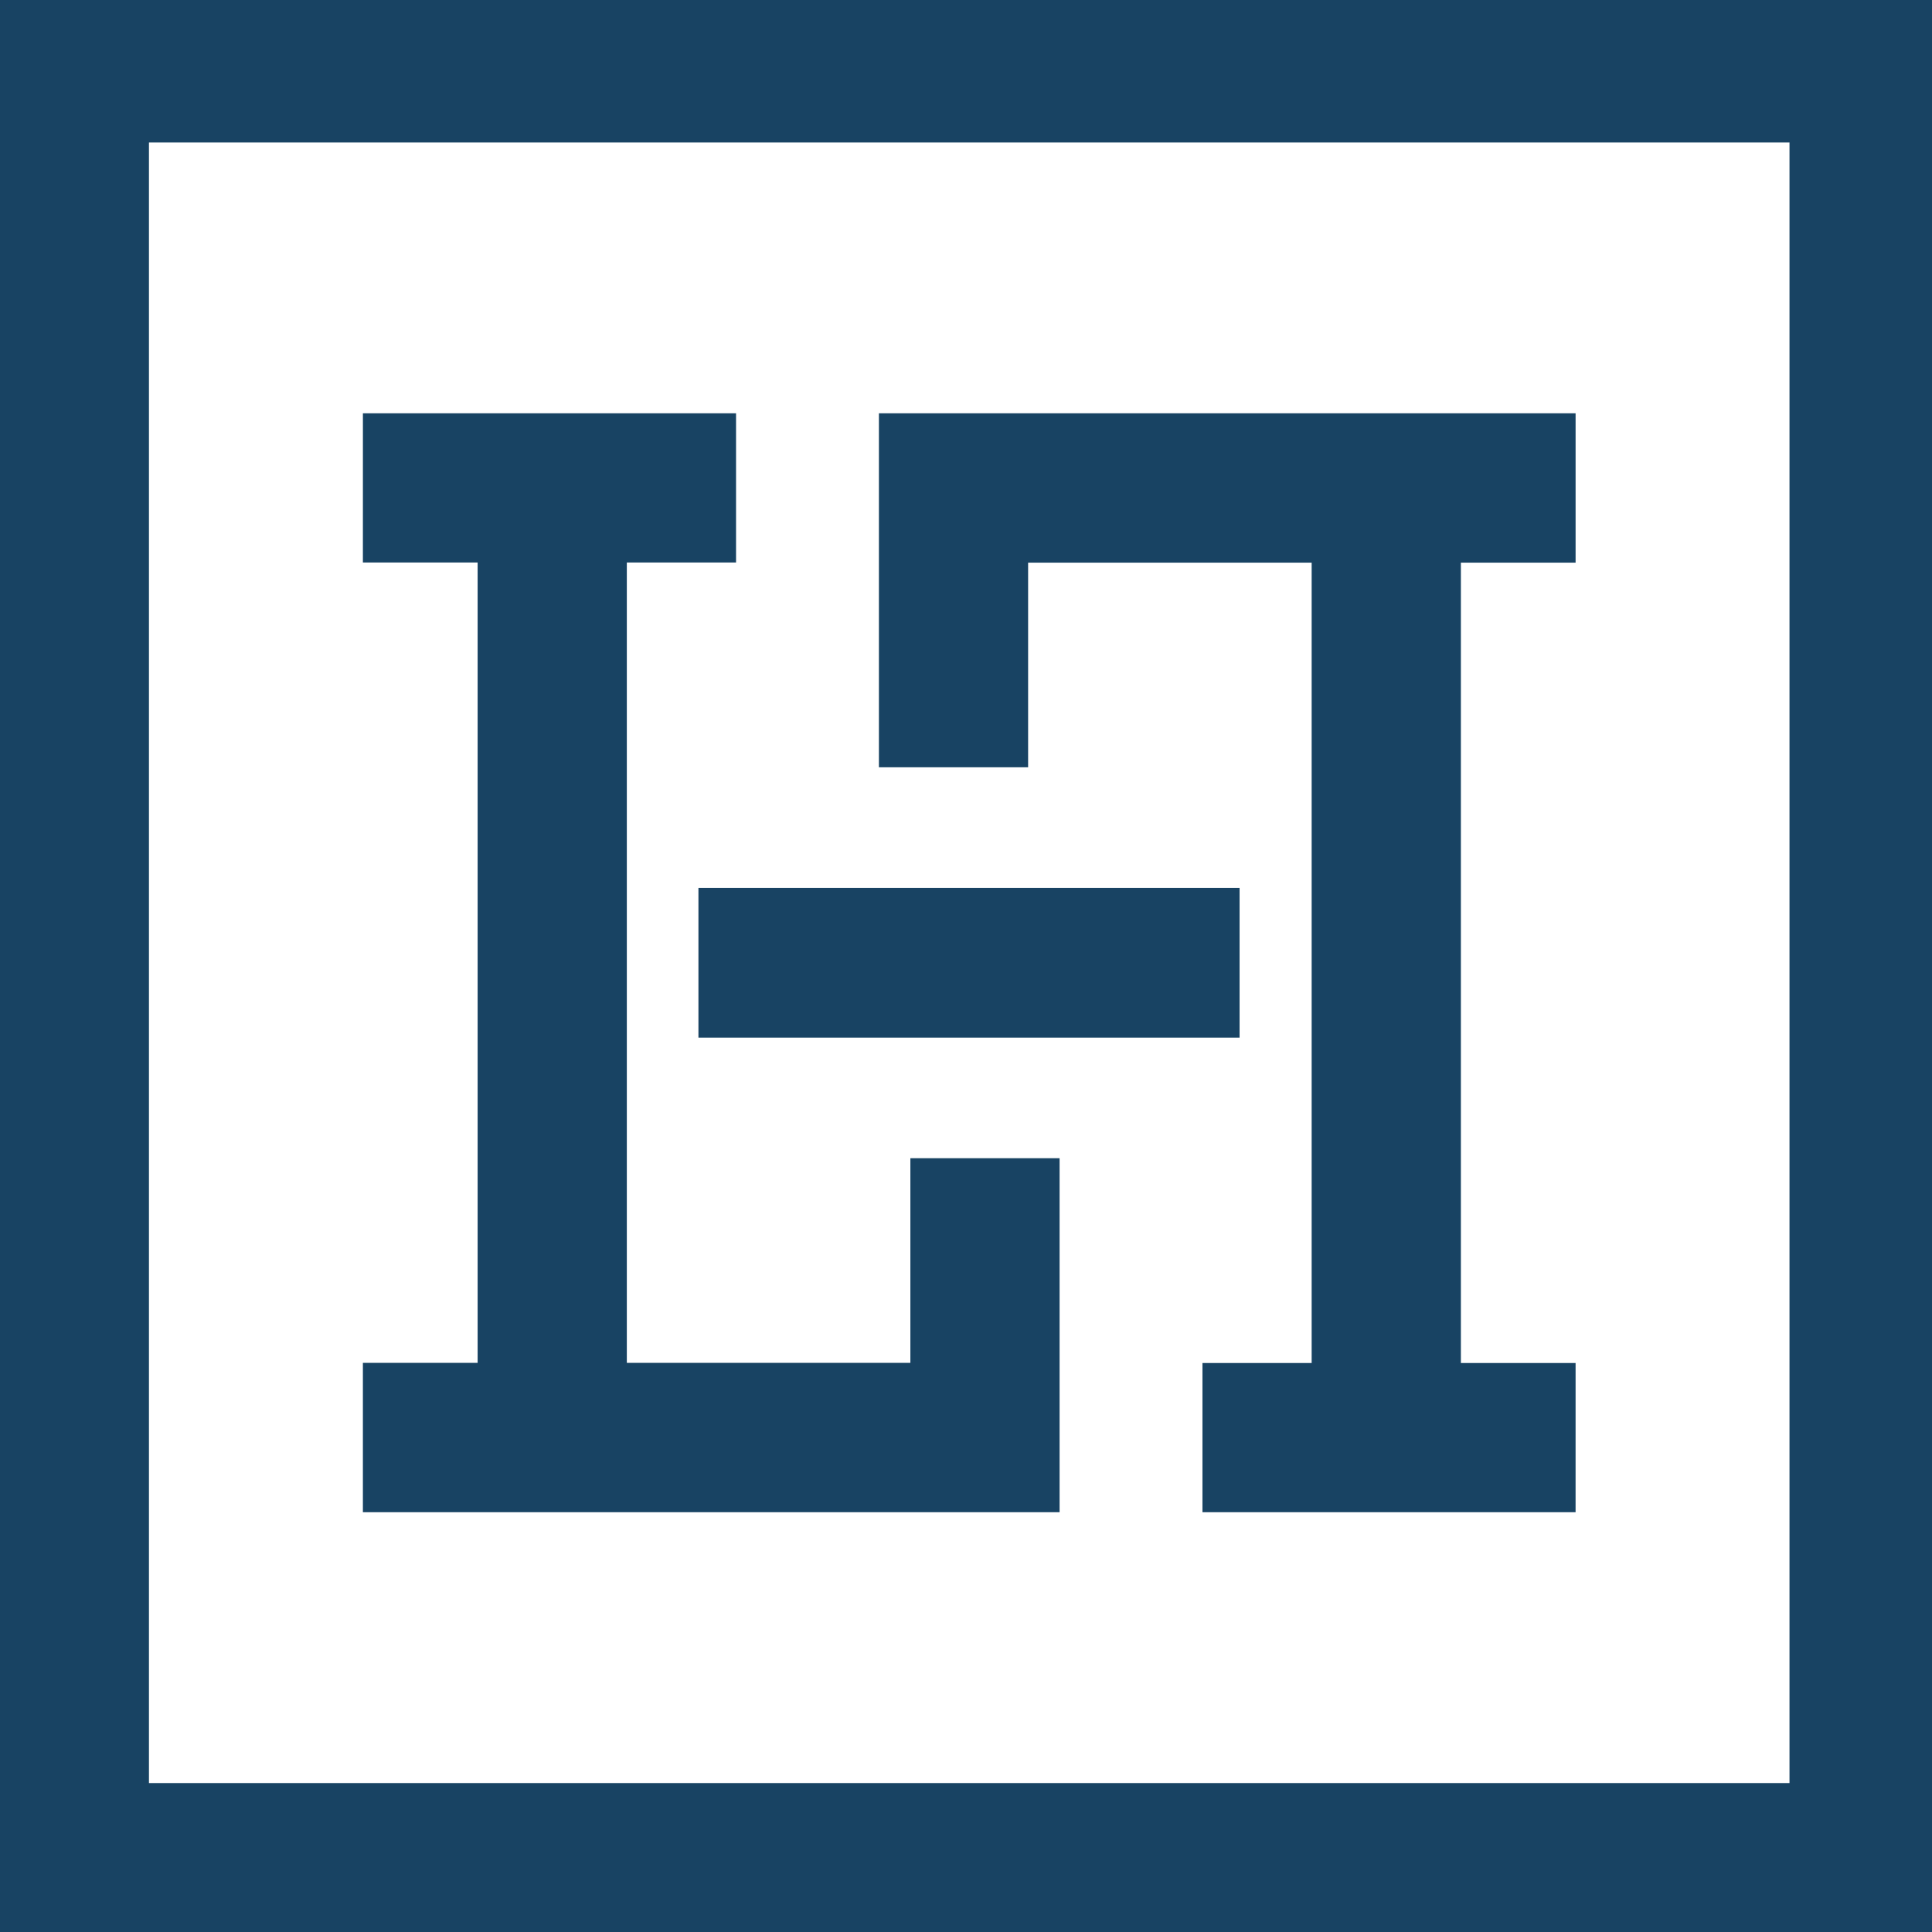 <?xml version="1.0" encoding="utf-8"?>
<!-- Generator: Adobe Illustrator 16.0.0, SVG Export Plug-In . SVG Version: 6.00 Build 0)  -->
<!DOCTYPE svg PUBLIC "-//W3C//DTD SVG 1.1//EN" "http://www.w3.org/Graphics/SVG/1.1/DTD/svg11.dtd">
<svg version="1.1" id="Ebene_1" xmlns:x="http://ns.adobe.com/Extensibility/1.0/" xmlns:i="http://ns.adobe.com/AdobeIllustrator/10.0/" xmlns:graph="http://ns.adobe.com/Graphs/1.0/"
	 xmlns="http://www.w3.org/2000/svg" xmlns:xlink="http://www.w3.org/1999/xlink" x="0px" y="0px" width="299px" height="299px"
	 viewBox="0 0 299 299" enable-background="new 0 0 299 299" xml:space="preserve">
<g>
	<polygon fill="#184363" points="191.84,137.413 108.091,137.413 108.091,160.586 191.84,160.586 191.84,137.413 	"/>
	<polygon fill="#184363" points="163.983,234.035 163.983,179.25 140.89,179.25 140.89,210.915 97.009,210.917 97.009,87.055 
		113.911,87.055 113.911,63.964 56.165,63.964 56.162,87.055 73.917,87.055 73.917,210.917 56.162,210.917 56.162,234.035 
		163.983,234.035 	"/>
	<path fill="#184363" d="M276.946,275.95H23.052V22.052h253.894V275.95L276.946,275.95z M0-1v300h299.999V-1H0L0-1z"/>
	<polygon fill="#184363" points="136.021,63.959 136.021,118.747 159.113,118.747 159.113,87.08 202.994,87.078 202.994,210.939 
		186.094,210.939 186.094,234.032 243.84,234.03 243.842,210.939 226.088,210.939 226.088,87.078 243.842,87.078 243.842,63.959 
		136.021,63.959 	"/>
	<polygon fill="#184363" points="416.735,86.154 412.322,86.154 412.322,60.59 380.422,60.59 380.422,86.154 376.084,86.154 
		376.084,33.477 380.422,33.477 380.422,56.857 412.322,56.857 412.322,33.477 416.735,33.477 416.735,86.154 	"/>
	<path fill="#184363" d="M439.223,68.195h23.008l-11.468-25.632L439.223,68.195L439.223,68.195z M475.242,86.154h-4.779
		l-6.469-14.296h-26.608l-6.471,14.296h-4.778l24.552-53.593L475.242,86.154L475.242,86.154z"/>
	<path fill="#184363" d="M524.189,67.209c0,12.886-8.377,19.577-21.17,19.577c-12.789,0-21.096-6.691-21.096-19.577V33.477h4.338
		v33.664c0,10.631,6.469,15.915,16.758,15.915c10.217,0,16.836-5.284,16.836-15.915V33.477h4.334V67.209L524.189,67.209z"/>
	<path fill="#184363" d="M587.771,52l-4.485,0.422c-1.323-9.93-9.705-15.844-20.216-15.844c-12.716,0-21.904,8.521-21.904,23.238
		c0,15,9.703,23.24,22.126,23.24c10.437,0,18.303-5.352,20.066-14.788l4.484,0.349c-2.057,11.338-11.688,18.169-24.405,18.169
		c-15.142,0-26.68-9.858-26.68-26.971c0-17.184,11.245-26.973,26.46-26.973C575.934,32.842,586.226,40.168,587.771,52L587.771,52z"
		/>
	<polygon fill="#184363" points="613.489,56.225 638.924,86.154 633.483,86.154 610.624,59.464 604.007,66.293 604.007,86.154 
		599.67,86.154 599.67,33.477 604.007,33.477 604.007,60.167 629.955,33.477 635.541,33.477 613.489,56.225 	"/>
	<path fill="#184363" d="M383.582,157.839h23.008l-11.466-25.633L383.582,157.839L383.582,157.839z M419.602,175.796h-4.779
		l-6.469-14.294h-26.608l-6.469,14.294h-4.777l24.551-53.591L419.602,175.796L419.602,175.796z"/>
	<path fill="#184363" d="M468.551,156.854c0,12.888-8.38,19.576-21.171,19.576c-12.788,0-21.096-6.688-21.096-19.576v-33.73h4.336
		v33.66c0,10.633,6.47,15.916,16.76,15.916c10.218,0,16.834-5.283,16.834-15.916v-33.66h4.337V156.854L468.551,156.854z"/>
	<polygon fill="#184363" points="517.28,126.782 488.245,126.782 488.245,147.134 512.649,147.134 512.649,150.797 488.245,150.797 
		488.245,175.796 483.907,175.796 483.907,123.123 517.28,123.123 517.28,126.782 	"/>
	<polygon fill="#184363" points="568.585,175.796 564.172,175.796 564.172,150.232 532.271,150.232 532.271,175.796 
		527.935,175.796 527.935,123.123 532.271,123.123 532.271,146.501 564.172,146.501 564.172,123.123 568.585,123.123 
		568.585,175.796 	"/>
	<path fill="#184363" d="M610.109,114.952c0,1.55-1.249,2.675-2.792,2.675s-2.794-1.125-2.794-2.675c0-1.41,1.251-2.604,2.794-2.604
		S610.109,113.542,610.109,114.952L610.109,114.952z M600.775,114.952c0,1.55-1.325,2.675-2.868,2.675s-2.793-1.125-2.793-2.675
		c0-1.41,1.25-2.604,2.793-2.604S600.775,113.542,600.775,114.952L600.775,114.952z M591.072,157.839h23.008l-11.469-25.633
		L591.072,157.839L591.072,157.839z M627.092,175.796h-4.78l-6.471-14.294h-26.606l-6.471,14.294h-4.776l24.551-53.591
		L627.092,175.796L627.092,175.796z"/>
	<path fill="#184363" d="M676.039,156.854c0,12.888-8.378,19.576-21.171,19.576c-12.789,0-21.095-6.688-21.095-19.576v-33.73h4.337
		v33.66c0,10.633,6.469,15.916,16.758,15.916c10.217,0,16.834-5.283,16.834-15.916v-33.66h4.337V156.854L676.039,156.854z"/>
	<path fill="#184363" d="M726.092,136.29l-4.337,0.281c-0.586-6.619-5.952-10.422-13.745-10.422c-9.261,0-13.82,4.79-13.82,10.563
		c0,7.466,6.102,8.874,14.703,10.775c12.128,2.604,19.037,5.07,19.037,14.296c0,10.141-8.601,14.646-19.111,14.646
		c-11.026,0-19.626-5.211-20.361-14.506l4.409-0.281c0.663,6.899,7.352,11.125,15.952,11.125c8.305,0,14.773-3.38,14.773-10.773
		c0-7.465-6.246-8.874-16.246-11.127c-9.773-2.183-17.565-4.226-17.565-14.083c0-7.748,5.881-14.296,18.157-14.296
		C718.08,122.488,725.505,127.488,726.092,136.29L726.092,136.29z"/>
	<polygon fill="#184363" points="773.794,126.782 744.83,126.782 744.83,146.642 770.559,146.642 770.559,150.305 744.83,150.305 
		744.83,172.064 773.794,172.064 773.794,175.796 740.493,175.796 740.493,123.123 773.794,123.123 773.794,126.782 	"/>
	<path fill="#184363" d="M817.156,138.332c0-8.028-5.879-11.55-12.495-11.55h-15.218v23.099h15.218
		C811.277,149.881,817.156,146.361,817.156,138.332L817.156,138.332z M819.657,175.796l-13.233-22.254
		c-0.367,0.072-0.806,0.072-1.248,0.072h-15.732v22.182h-4.337v-52.673h20.069c8.967,0,16.39,4.928,16.39,15.209
		c0,8.029-4.409,12.746-10.583,14.507l13.524,22.957H819.657L819.657,175.796z"/>
	<polygon fill="#184363" points="380.422,261.708 409.824,261.708 409.824,265.439 376.084,265.439 376.084,212.765 
		380.422,212.765 380.422,261.708 	"/>
	<path fill="#184363" d="M427.829,247.483h23.008l-11.466-25.634L427.829,247.483L427.829,247.483z M463.849,265.439h-4.78
		l-6.468-14.294h-26.609l-6.469,14.294h-4.777l24.552-53.588L463.849,265.439L463.849,265.439z"/>
	<polygon fill="#184363" points="530.952,265.439 526.615,265.439 526.613,223.443 502.211,252.597 477.73,223.443 477.732,265.439 
		473.396,265.439 473.396,212.06 502.211,246.429 530.952,212.06 530.952,265.439 	"/>
	<path fill="#184363" d="M551.086,216.428v23.521h15.512c6.614,0,12.496-3.732,12.496-11.761c0-8.1-5.882-11.76-12.496-11.76
		H551.086L551.086,216.428z M583.577,228.188c0,10.352-7.424,15.422-16.466,15.422h-16.025v21.83h-4.336v-52.675h20.361
		C576.153,212.765,583.577,217.837,583.577,228.188L583.577,228.188z"/>
	<polygon fill="#184363" points="627.749,216.428 598.788,216.428 598.788,236.288 624.516,236.288 624.516,239.948 
		598.788,239.948 598.788,261.708 627.749,261.708 627.749,265.439 594.45,265.439 594.45,212.765 627.749,212.765 627.749,216.428 
			"/>
</g>
</svg>
